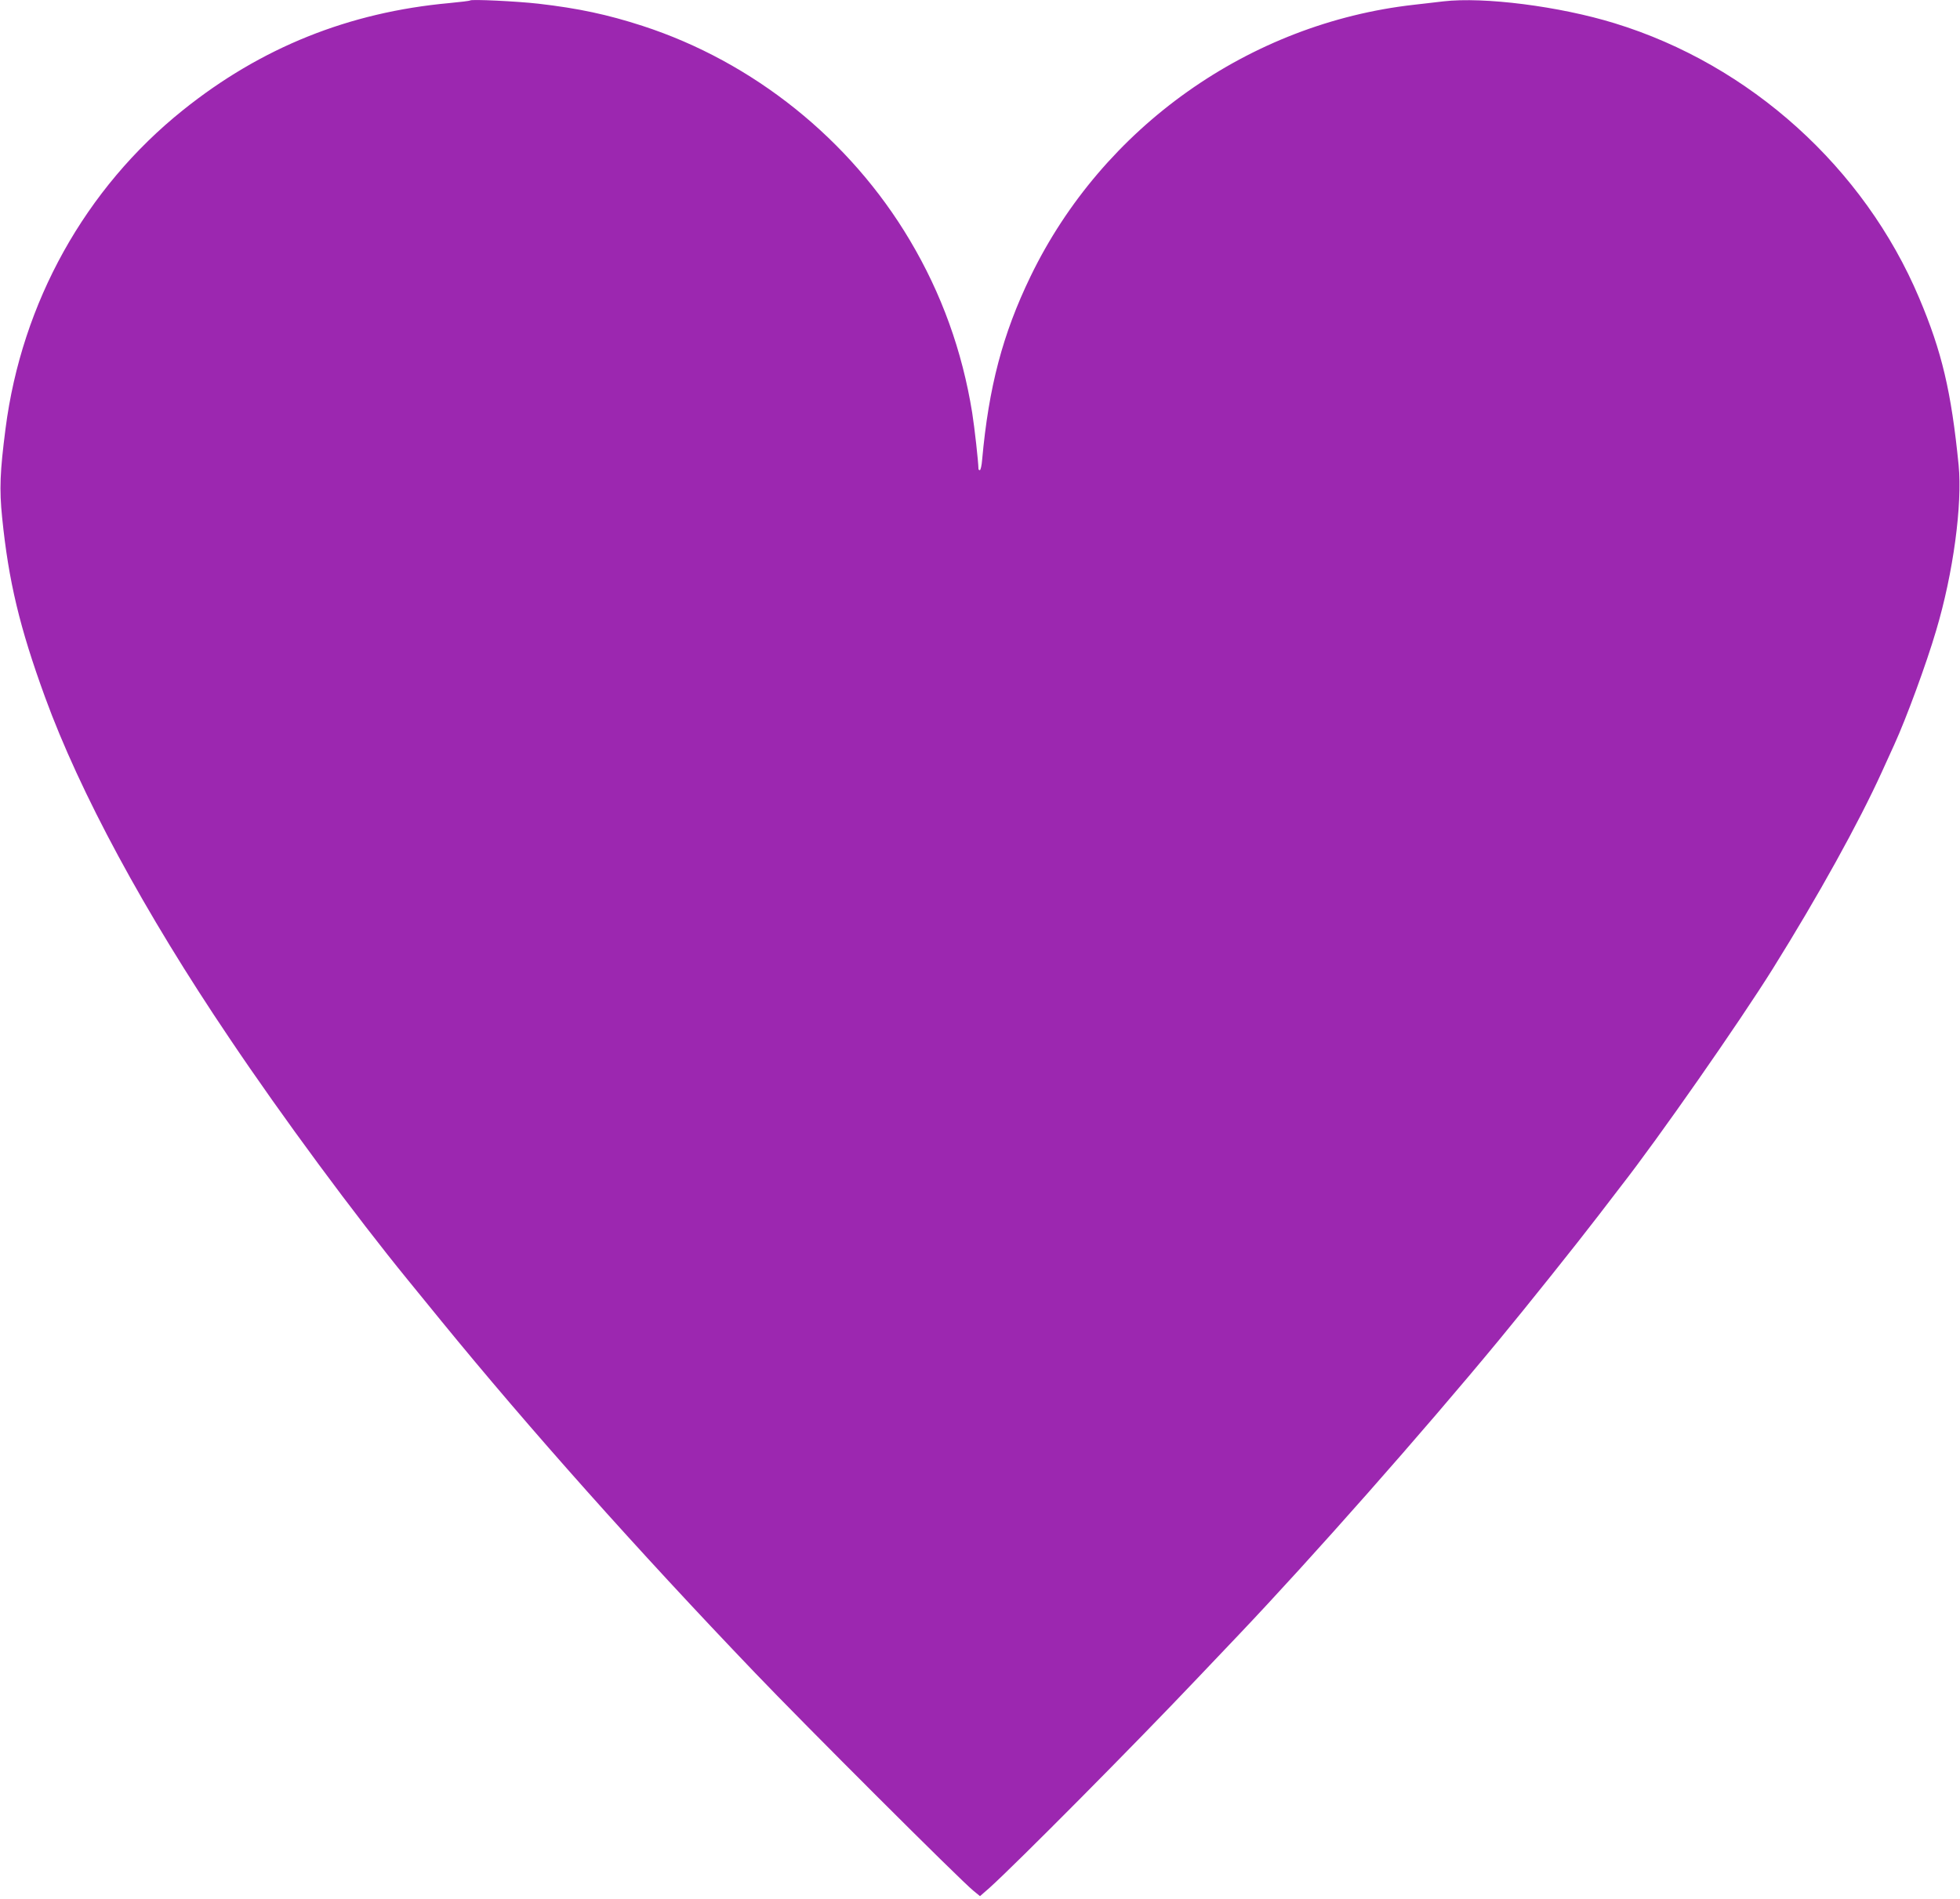 <?xml version="1.0" standalone="no"?>
<!DOCTYPE svg PUBLIC "-//W3C//DTD SVG 20010904//EN"
 "http://www.w3.org/TR/2001/REC-SVG-20010904/DTD/svg10.dtd">
<svg version="1.0" xmlns="http://www.w3.org/2000/svg"
 width="1280pt" height="1240pt" viewBox="0 0 1280 1240"
 preserveAspectRatio="xMidYMid meet">
<g transform="translate(0,1240) scale(0.1,-0.1)"
fill="#9c27b0" stroke="none">
<path d="M3070 12397 c-3 -3 -63 -10 -135 -17 -657 -60 -1230 -290 -1740 -699
-638 -511 -1053 -1256 -1159 -2081 -36 -280 -41 -393 -22 -580 42 -415 114
-717 280 -1172 227 -623 649 -1405 1204 -2227 345 -514 820 -1156 1167 -1581
29 -36 127 -155 216 -265 574 -703 1277 -1492 2049 -2298 324 -339 1340 -1353
1426 -1423 l44 -36 63 55 c178 161 936 924 1356 1367 107 113 229 241 271 285
477 502 1200 1320 1698 1923 177 214 512 633 652 816 58 76 123 161 145 189
241 308 774 1071 993 1422 297 476 560 951 712 1285 29 63 65 143 81 178 77
168 210 529 273 744 112 375 172 822 147 1081 -48 481 -109 740 -258 1092
-359 850 -1104 1522 -1988 1793 -360 111 -855 174 -1120 143 -55 -7 -140 -16
-190 -22 -1076 -121 -2033 -799 -2505 -1774 -182 -376 -273 -722 -316 -1197
-3 -38 -10 -68 -15 -68 -5 0 -9 3 -9 8 -1 49 -25 265 -41 367 -65 403 -200
778 -407 1126 -391 659 -1023 1165 -1746 1400 -228 74 -420 115 -681 145 -143
16 -436 30 -445 21z"/>
</g>
</svg>
